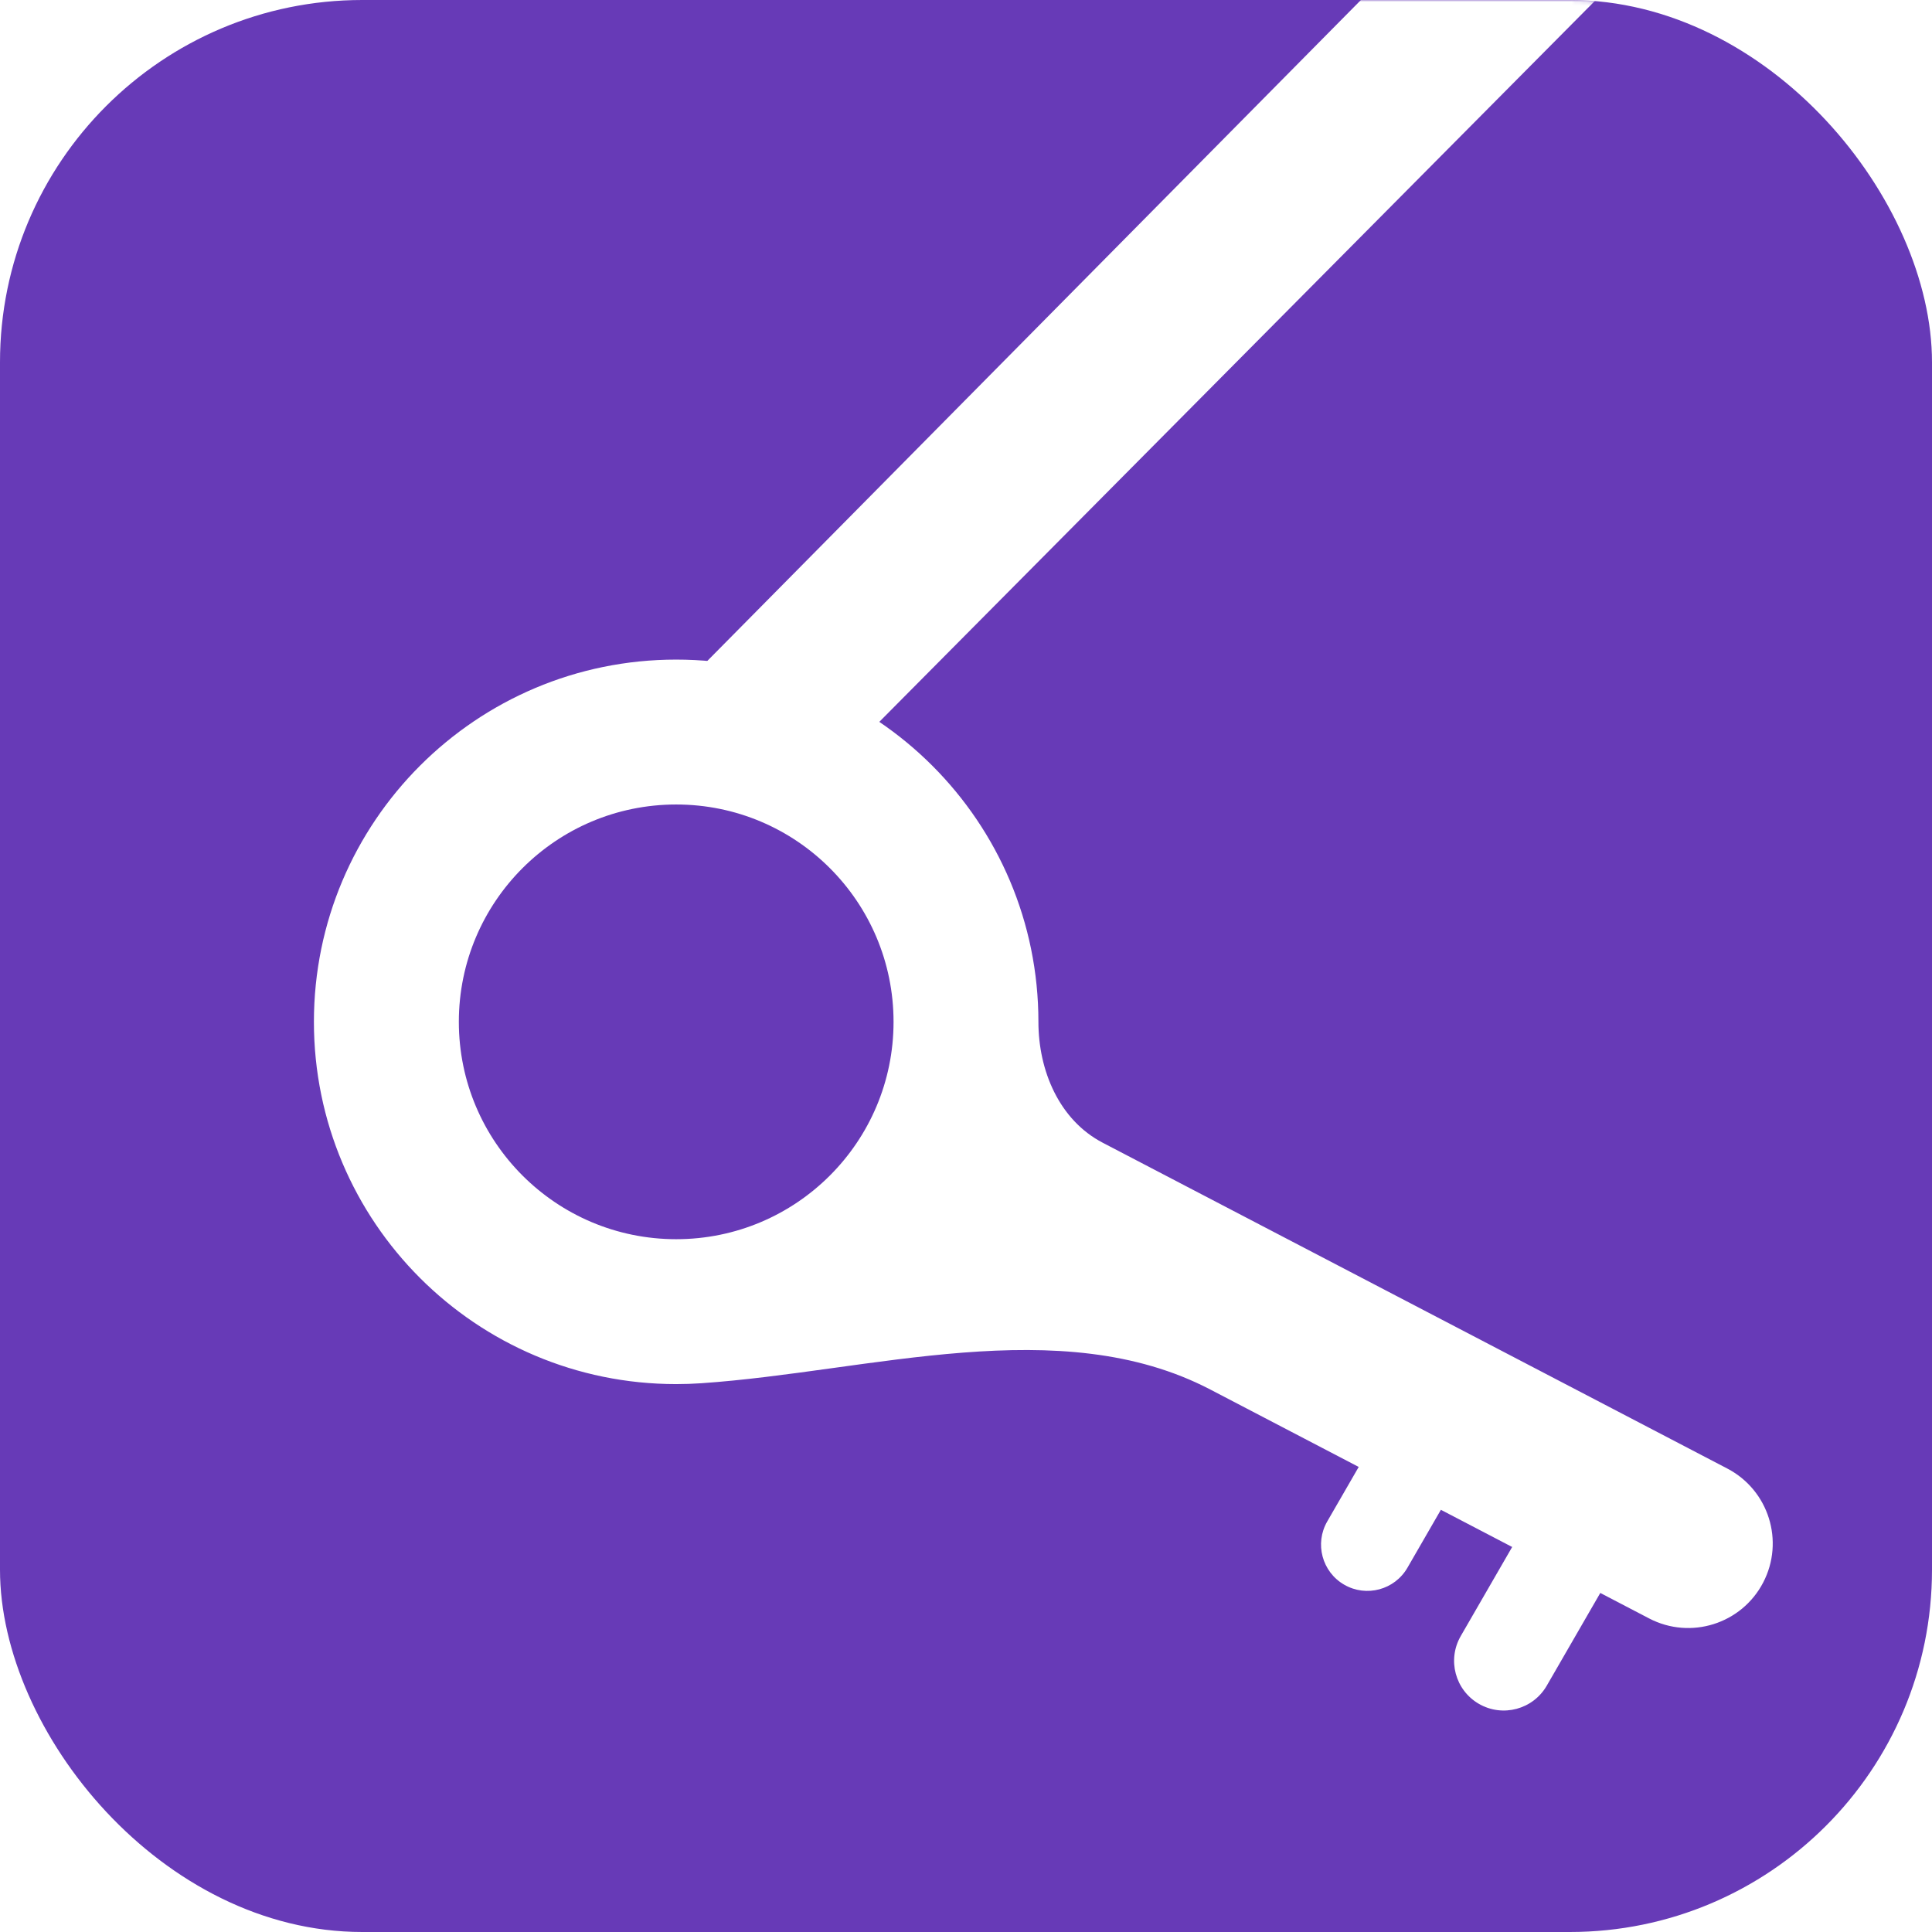 <svg width="512" height="512" viewBox="0 0 512 512" fill="none" xmlns="http://www.w3.org/2000/svg">
<rect width="512" height="512" rx="96" fill="#673AB7"/>
<mask id="mask0" mask-type="alpha" maskUnits="userSpaceOnUse" x="0" y="0" width="512" height="512">
<rect width="512" height="512" rx="96" fill="white"/>
</mask>
<g mask="url(#mask0)">
<path d="M185.317 177.304L456.874 -97.292C465.197 -105.677 477.062 -103.513 483.375 -92.458C489.688 -81.403 488.059 -65.644 479.736 -57.258L222.33 202.073C214.007 210.458 202.143 208.294 195.83 197.239C189.517 186.184 176.994 185.689 185.317 177.304Z" fill="white"/>
<g filter="url(#filter0_d)">
<path fill-rule="evenodd" clip-rule="evenodd" d="M179.19 364.8C126.171 364.8 83.19 321.82 83.19 268.8C83.19 215.781 126.171 172.8 179.19 172.8C232.21 172.8 275.19 215.781 275.19 268.8V268.8C275.19 281.77 280.73 294.835 292.229 300.833L457.752 387.179C468.721 392.901 472.974 406.431 467.252 417.399C461.531 428.368 448.001 432.621 437.032 426.9L320.758 366.245C280.913 345.459 230.691 361.498 185.855 364.573C183.653 364.724 181.431 364.8 179.19 364.8ZM179.199 326.4C211.011 326.4 236.799 300.611 236.799 268.8C236.799 236.988 211.011 211.2 179.199 211.2C147.387 211.2 121.599 236.988 121.599 268.8C121.599 300.611 147.387 326.4 179.199 326.4Z" fill="white"/>
</g>
<path fill-rule="evenodd" clip-rule="evenodd" d="M405.957 400.932C409.591 394.639 417.638 392.483 423.931 396.116V396.116C430.224 399.75 432.38 407.797 428.747 414.09L409.905 446.726C406.271 453.019 398.224 455.175 391.931 451.542V451.542C385.638 447.909 383.482 439.861 387.115 433.568L405.957 400.932Z" fill="white"/>
<path fill-rule="evenodd" clip-rule="evenodd" d="M371.464 369.024C374.852 363.156 382.356 361.145 388.224 364.533V364.533C394.092 367.921 396.103 375.425 392.715 381.293L372.984 415.468C369.596 421.336 362.092 423.347 356.224 419.959V419.959C350.356 416.571 348.345 409.067 351.733 403.199L371.464 369.024Z" fill="white"/>
</g>
<defs>
<filter id="filter0_d" x="79.19" y="170.8" width="394.606" height="264.643" filterUnits="userSpaceOnUse" color-interpolation-filters="sRGB">
<feFlood flood-opacity="0" result="BackgroundImageFix"/>
<feColorMatrix in="SourceAlpha" type="matrix" values="0 0 0 0 0 0 0 0 0 0 0 0 0 0 0 0 0 0 127 0"/>
<feOffset dy="2"/>
<feGaussianBlur stdDeviation="2"/>
<feColorMatrix type="matrix" values="0 0 0 0 0 0 0 0 0 0 0 0 0 0 0 0 0 0 0.161 0"/>
<feBlend mode="normal" in2="BackgroundImageFix" result="effect1_dropShadow"/>
<feBlend mode="normal" in="SourceGraphic" in2="effect1_dropShadow" result="shape"/>
</filter>
</defs>
</svg>
